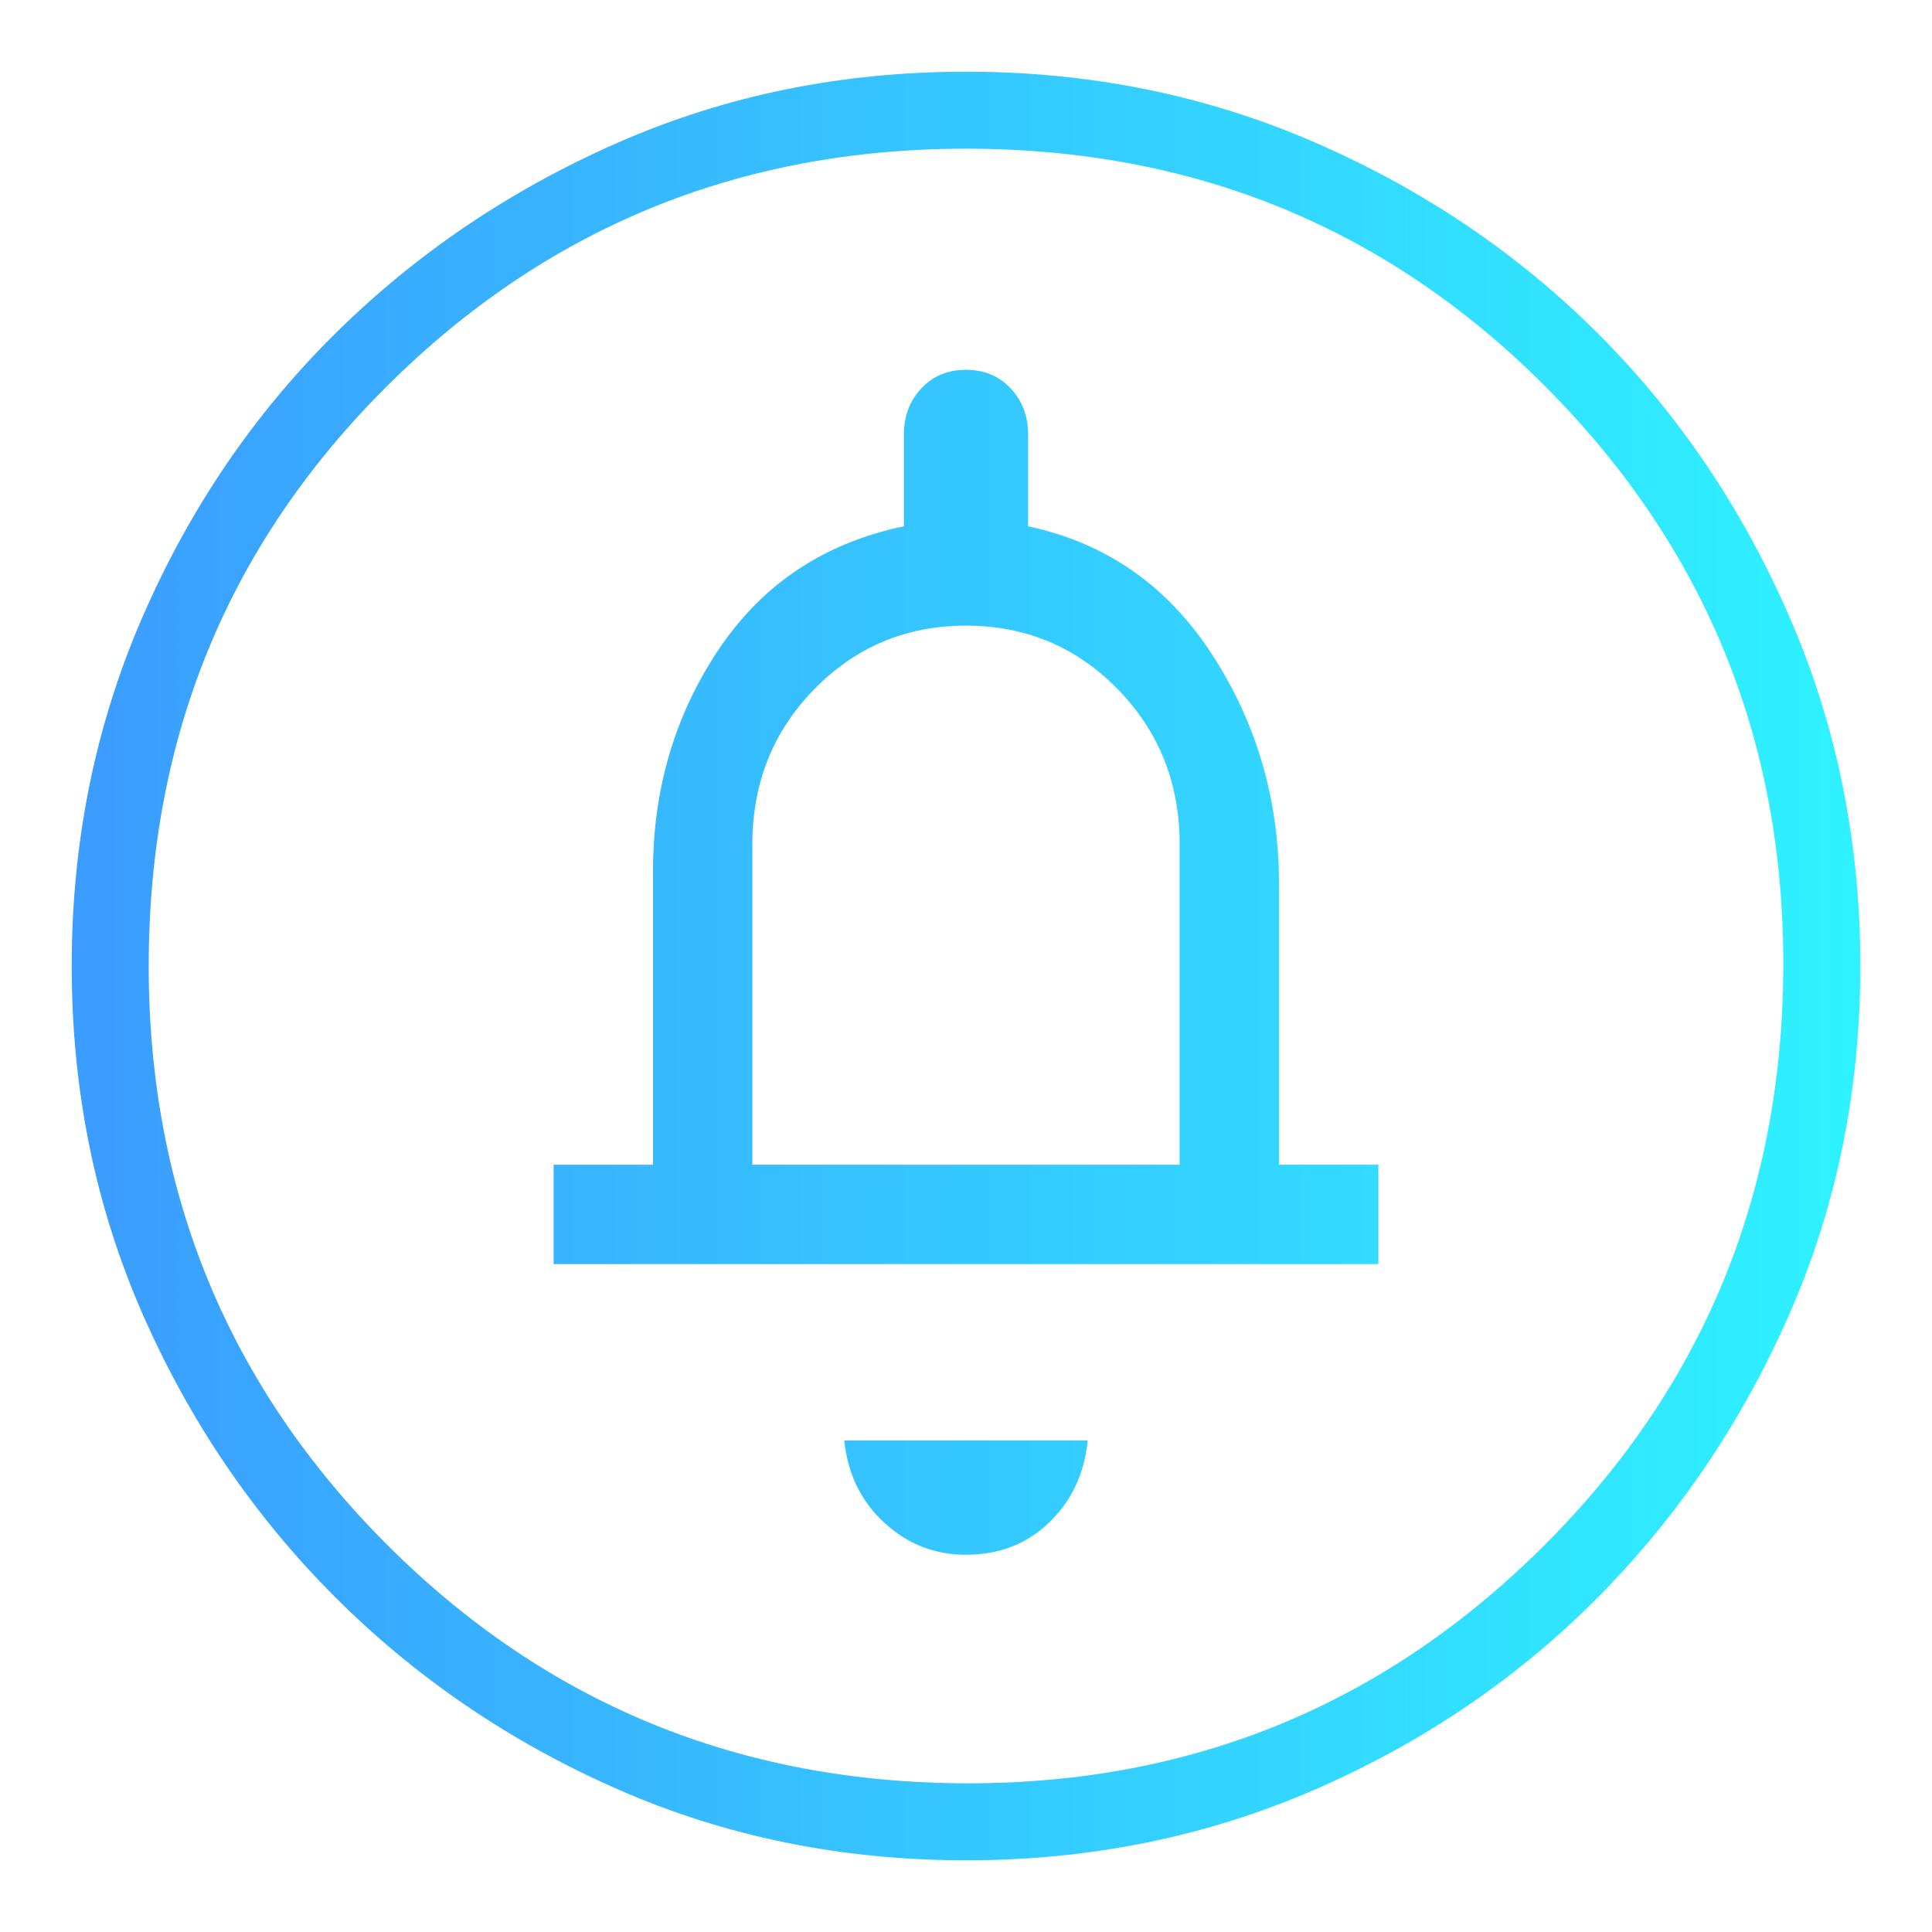 <svg width="512" height="512" viewBox="0 0 512 512" fill="none" xmlns="http://www.w3.org/2000/svg">
<path d="M256 412.025C264.778 412.025 272.129 409.172 278.054 403.467C283.979 397.761 287.381 390.519 288.258 381.742H223.742C224.619 390.519 228.131 397.761 234.275 403.467C240.419 409.172 247.661 412.025 256 412.025ZM146.717 335H365.283V308.667H338.95V234.275C338.95 211.892 333.025 191.593 321.175 173.379C309.325 155.165 293.086 143.864 272.458 139.475V115.117C272.458 110.289 270.922 106.229 267.85 102.938C264.778 99.646 260.828 98 256 98C251.172 98 247.222 99.646 244.15 102.938C241.078 106.229 239.542 110.289 239.542 115.117V139.475C218.475 143.864 202.126 154.726 190.496 172.062C178.865 189.399 173.05 209.039 173.05 230.983V308.667H146.717V335ZM199.383 308.667V223.742C199.383 207.503 204.869 193.787 215.842 182.596C226.814 171.404 240.2 165.808 256 165.808C271.8 165.808 285.186 171.404 296.158 182.596C307.131 193.787 312.617 207.503 312.617 223.742V308.667H199.383ZM256 493C223.083 493 192.361 486.746 163.833 474.238C135.306 461.729 110.289 444.722 88.783 423.217C67.278 401.711 50.271 376.694 37.763 348.167C25.254 319.639 19 288.917 19 256C19 223.083 25.254 192.251 37.763 163.504C50.271 134.757 67.278 109.74 88.783 88.454C110.289 67.168 135.306 50.271 163.833 37.763C192.361 25.254 223.083 19 256 19C288.917 19 319.749 25.254 348.496 37.763C377.243 50.271 402.26 67.168 423.546 88.454C444.832 109.74 461.729 134.757 474.238 163.504C486.746 192.251 493 223.083 493 256C493 288.917 486.746 319.639 474.238 348.167C461.729 376.694 444.832 401.711 423.546 423.217C402.26 444.722 377.243 461.729 348.496 474.238C319.749 486.746 288.917 493 256 493ZM256.658 472.592C316.347 472.592 367.258 451.525 409.392 409.392C451.525 367.258 472.592 315.908 472.592 255.342C472.592 195.653 451.635 144.742 409.721 102.608C367.807 60.475 316.567 39.408 256 39.408C195.872 39.408 144.742 60.365 102.608 102.279C60.475 144.193 39.408 195.433 39.408 256C39.408 316.128 60.475 367.258 102.608 409.392C144.742 451.525 196.092 472.592 256.658 472.592Z" fill="url(#paint0_linear_243_1122)"/>
<defs>
<linearGradient id="paint0_linear_243_1122" x1="-16.414" y1="279.972" x2="540.4" y2="279.972" gradientUnits="userSpaceOnUse">
<stop stop-color="#3C96FF"/>
<stop offset="1" stop-color="#2DFBFF"/>
</linearGradient>
</defs>
</svg>
